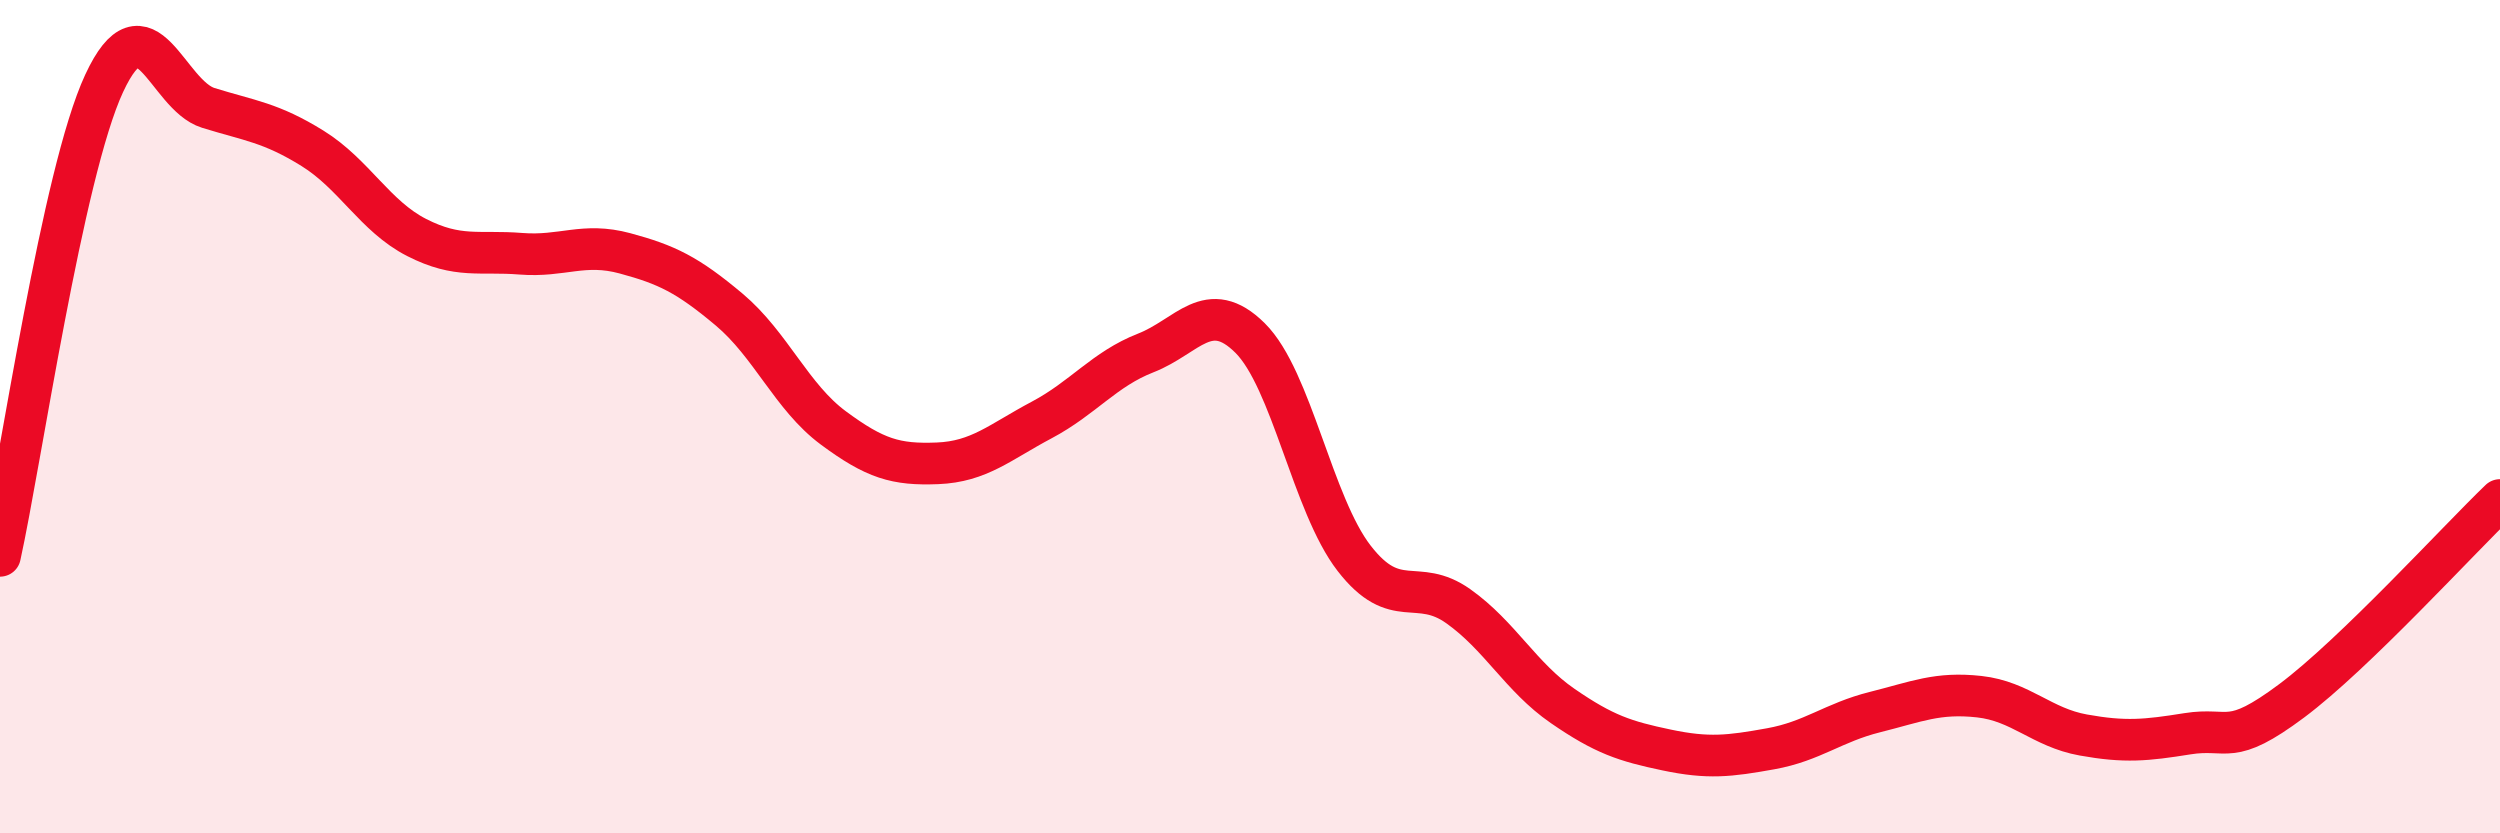 
    <svg width="60" height="20" viewBox="0 0 60 20" xmlns="http://www.w3.org/2000/svg">
      <path
        d="M 0,13.34 C 0.5,11.07 1.5,4.15 2.5,2 C 3.5,-0.15 4,2.28 5,2.59 C 6,2.9 6.5,2.94 7.5,3.56 C 8.5,4.18 9,5.19 10,5.7 C 11,6.21 11.5,6.01 12.5,6.09 C 13.5,6.17 14,5.81 15,6.08 C 16,6.35 16.5,6.59 17.5,7.43 C 18.5,8.27 19,9.53 20,10.27 C 21,11.01 21.5,11.16 22.5,11.12 C 23.5,11.08 24,10.61 25,10.08 C 26,9.55 26.5,8.86 27.5,8.47 C 28.5,8.08 29,7.12 30,8.11 C 31,9.1 31.5,12.11 32.5,13.4 C 33.5,14.69 34,13.84 35,14.55 C 36,15.26 36.5,16.25 37.5,16.94 C 38.5,17.63 39,17.79 40,18 C 41,18.21 41.5,18.15 42.5,17.97 C 43.5,17.79 44,17.34 45,17.09 C 46,16.84 46.5,16.61 47.5,16.72 C 48.5,16.83 49,17.46 50,17.64 C 51,17.82 51.5,17.77 52.5,17.61 C 53.5,17.45 53.5,17.94 55,16.82 C 56.5,15.7 59,12.96 60,12L60 20L0 20Z"
        fill="#EB0A25"
        opacity="0.1"
        stroke-linecap="round"
        stroke-linejoin="round"
      />
      <path
        d="M 0,13.34 C 0.5,11.07 1.5,4.15 2.5,2 C 3.5,-0.15 4,2.28 5,2.59 C 6,2.9 6.5,2.94 7.5,3.56 C 8.5,4.18 9,5.19 10,5.7 C 11,6.21 11.5,6.01 12.5,6.09 C 13.5,6.17 14,5.81 15,6.08 C 16,6.35 16.5,6.59 17.5,7.43 C 18.5,8.27 19,9.53 20,10.27 C 21,11.01 21.5,11.16 22.5,11.12 C 23.5,11.08 24,10.61 25,10.08 C 26,9.55 26.5,8.86 27.5,8.47 C 28.5,8.08 29,7.12 30,8.11 C 31,9.1 31.5,12.11 32.5,13.4 C 33.5,14.69 34,13.84 35,14.55 C 36,15.26 36.5,16.25 37.5,16.94 C 38.5,17.63 39,17.79 40,18 C 41,18.21 41.5,18.15 42.5,17.97 C 43.5,17.79 44,17.34 45,17.09 C 46,16.84 46.5,16.61 47.5,16.72 C 48.5,16.83 49,17.46 50,17.64 C 51,17.82 51.5,17.77 52.5,17.61 C 53.5,17.45 53.5,17.94 55,16.82 C 56.5,15.7 59,12.96 60,12"
        stroke="#EB0A25"
        stroke-width="1"
        fill="none"
        stroke-linecap="round"
        stroke-linejoin="round"
      />
    </svg>
  